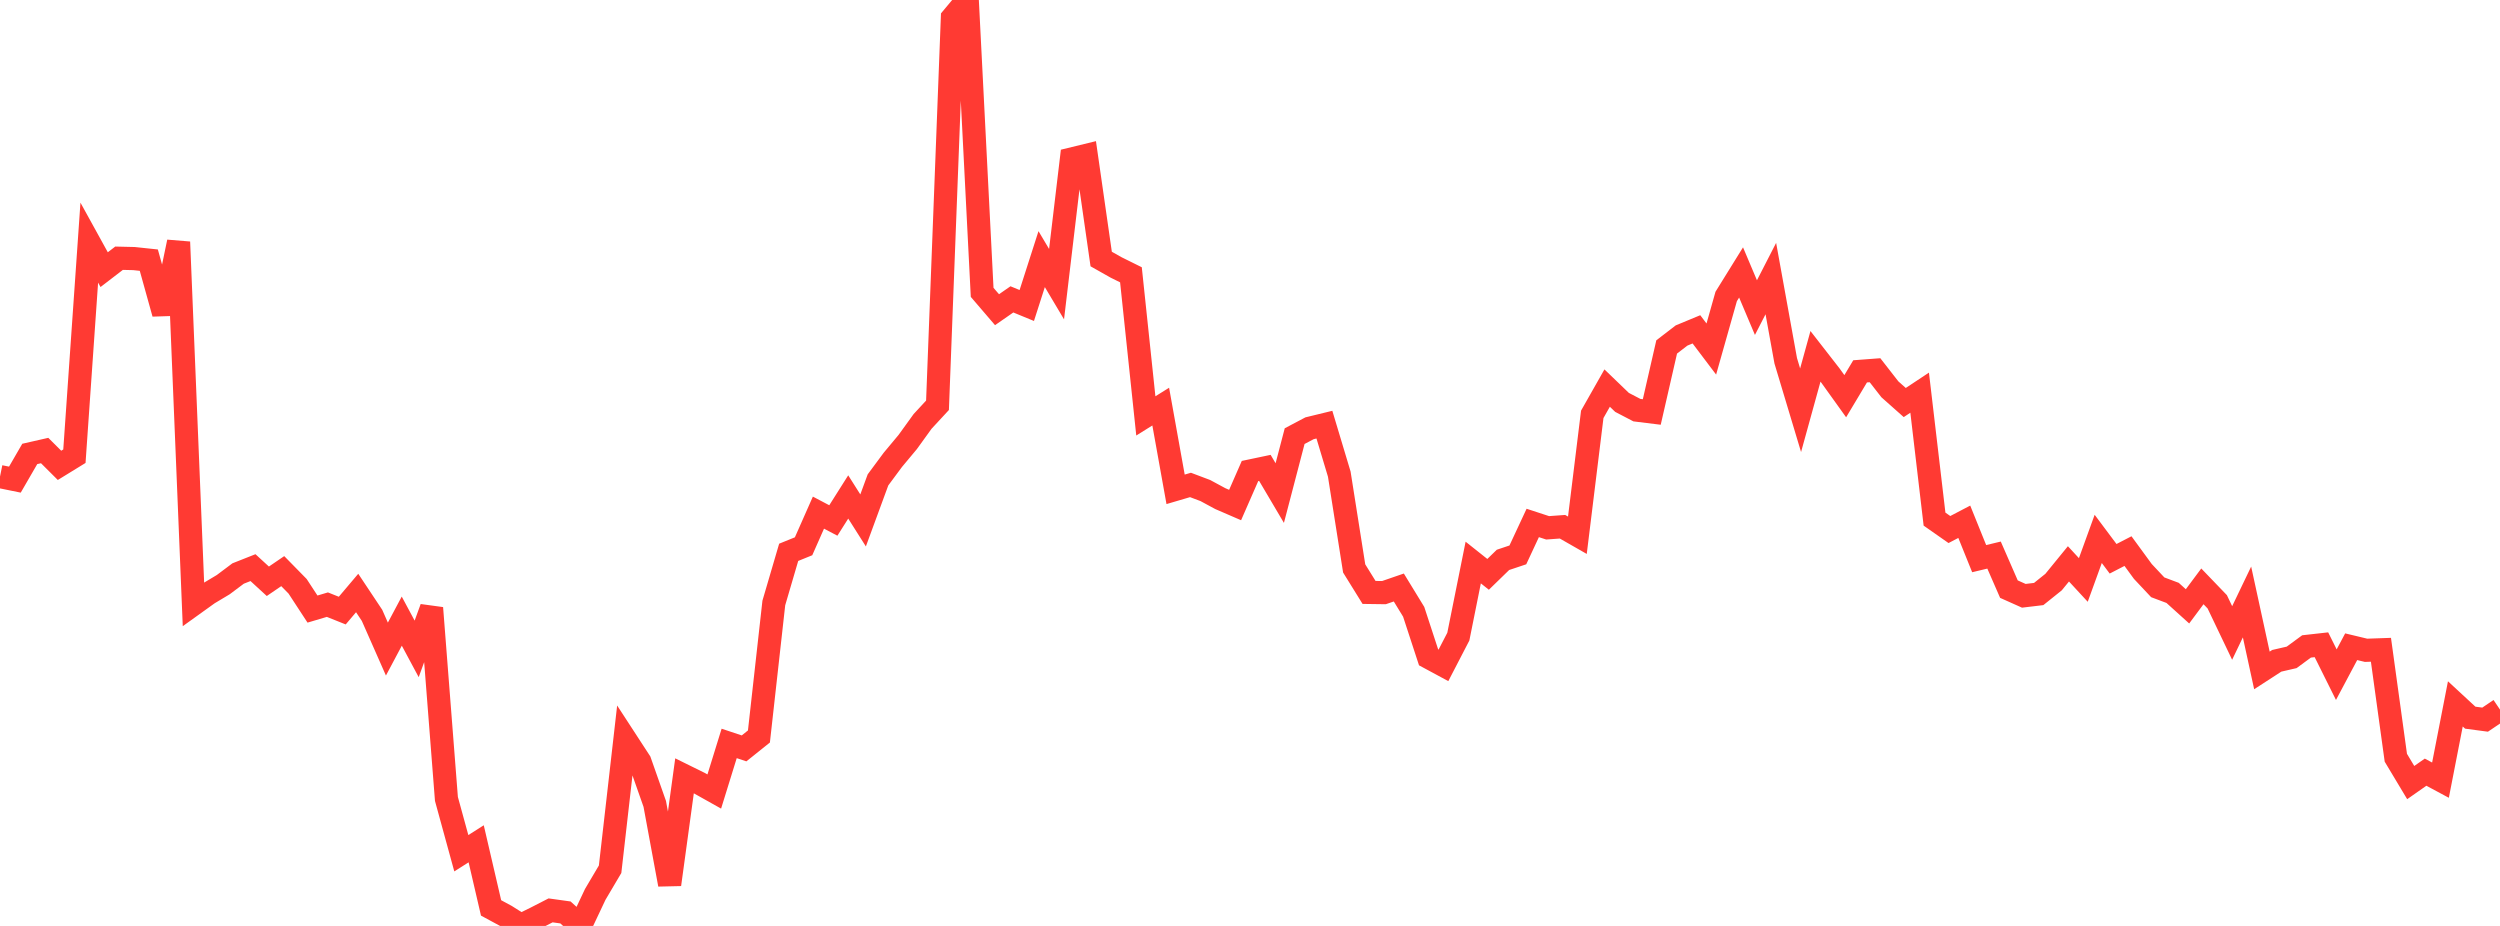 <?xml version="1.0" standalone="no"?>
<!DOCTYPE svg PUBLIC "-//W3C//DTD SVG 1.1//EN" "http://www.w3.org/Graphics/SVG/1.1/DTD/svg11.dtd">

<svg width="135" height="50" viewBox="0 0 135 50" preserveAspectRatio="none" 
  xmlns="http://www.w3.org/2000/svg"
  xmlns:xlink="http://www.w3.org/1999/xlink">


<polyline points="0.0, 25.736 0.804, 25.9 1.607, 24.512 2.411, 24.329 3.214, 25.129 4.018, 24.635 4.821, 13.102 5.625, 14.561 6.429, 13.944 7.232, 13.963 8.036, 14.048 8.839, 16.931 9.643, 13.067 10.446, 32.63 11.25, 32.053 12.054, 31.572 12.857, 30.97 13.661, 30.652 14.464, 31.389 15.268, 30.841 16.071, 31.66 16.875, 32.89 17.679, 32.651 18.482, 32.972 19.286, 32.022 20.089, 33.229 20.893, 35.05 21.696, 33.541 22.5, 35.04 23.304, 32.831 24.107, 43.142 24.911, 46.075 25.714, 45.565 26.518, 49.027 27.321, 49.461 28.125, 49.968 28.929, 49.572 29.732, 49.16 30.536, 49.272 31.339, 50.0 32.143, 48.297 32.946, 46.938 33.75, 39.894 34.554, 41.129 35.357, 43.411 36.161, 47.763 36.964, 41.895 37.768, 42.292 38.571, 42.742 39.375, 40.145 40.179, 40.413 40.982, 39.77 41.786, 32.561 42.589, 29.825 43.393, 29.499 44.196, 27.682 45.0, 28.106 45.804, 26.835 46.607, 28.103 47.411, 25.915 48.214, 24.831 49.018, 23.867 49.821, 22.755 50.625, 21.886 51.429, 0.96 52.232, 0.0 53.036, 15.787 53.839, 16.724 54.643, 16.166 55.446, 16.497 56.25, 13.993 57.054, 15.344 57.857, 8.588 58.661, 8.392 59.464, 13.987 60.268, 14.441 61.071, 14.839 61.875, 22.459 62.679, 21.957 63.482, 26.424 64.286, 26.187 65.089, 26.49 65.893, 26.924 66.696, 27.272 67.5, 25.435 68.304, 25.266 69.107, 26.626 69.911, 23.551 70.714, 23.127 71.518, 22.931 72.321, 25.604 73.125, 30.695 73.929, 31.991 74.732, 32.002 75.536, 31.725 76.339, 33.038 77.143, 35.496 77.946, 35.929 78.75, 34.378 79.554, 30.377 80.357, 31.015 81.161, 30.233 81.964, 29.964 82.768, 28.239 83.571, 28.502 84.375, 28.444 85.179, 28.904 85.982, 22.374 86.786, 20.956 87.589, 21.729 88.393, 22.148 89.196, 22.247 90.0, 18.735 90.804, 18.117 91.607, 17.784 92.411, 18.848 93.214, 16.009 94.018, 14.712 94.821, 16.611 95.625, 15.043 96.429, 19.481 97.232, 22.153 98.036, 19.242 98.839, 20.274 99.643, 21.395 100.446, 20.053 101.25, 19.992 102.054, 21.024 102.857, 21.737 103.661, 21.204 104.464, 28.032 105.268, 28.595 106.071, 28.175 106.875, 30.167 107.679, 29.974 108.482, 31.813 109.286, 32.173 110.089, 32.077 110.893, 31.432 111.696, 30.448 112.5, 31.318 113.304, 29.1 114.107, 30.174 114.911, 29.759 115.714, 30.858 116.518, 31.714 117.321, 32.016 118.125, 32.743 118.929, 31.663 119.732, 32.498 120.536, 34.181 121.339, 32.507 122.143, 36.203 122.946, 35.683 123.75, 35.498 124.554, 34.907 125.357, 34.817 126.161, 36.432 126.964, 34.923 127.768, 35.116 128.571, 35.088 129.375, 40.918 130.179, 42.259 130.982, 41.697 131.786, 42.129 132.589, 38.01 133.393, 38.754 134.196, 38.861 135.0, 38.319" fill="none" stroke="#ff3a33" stroke-width="1.25"/>

</svg>